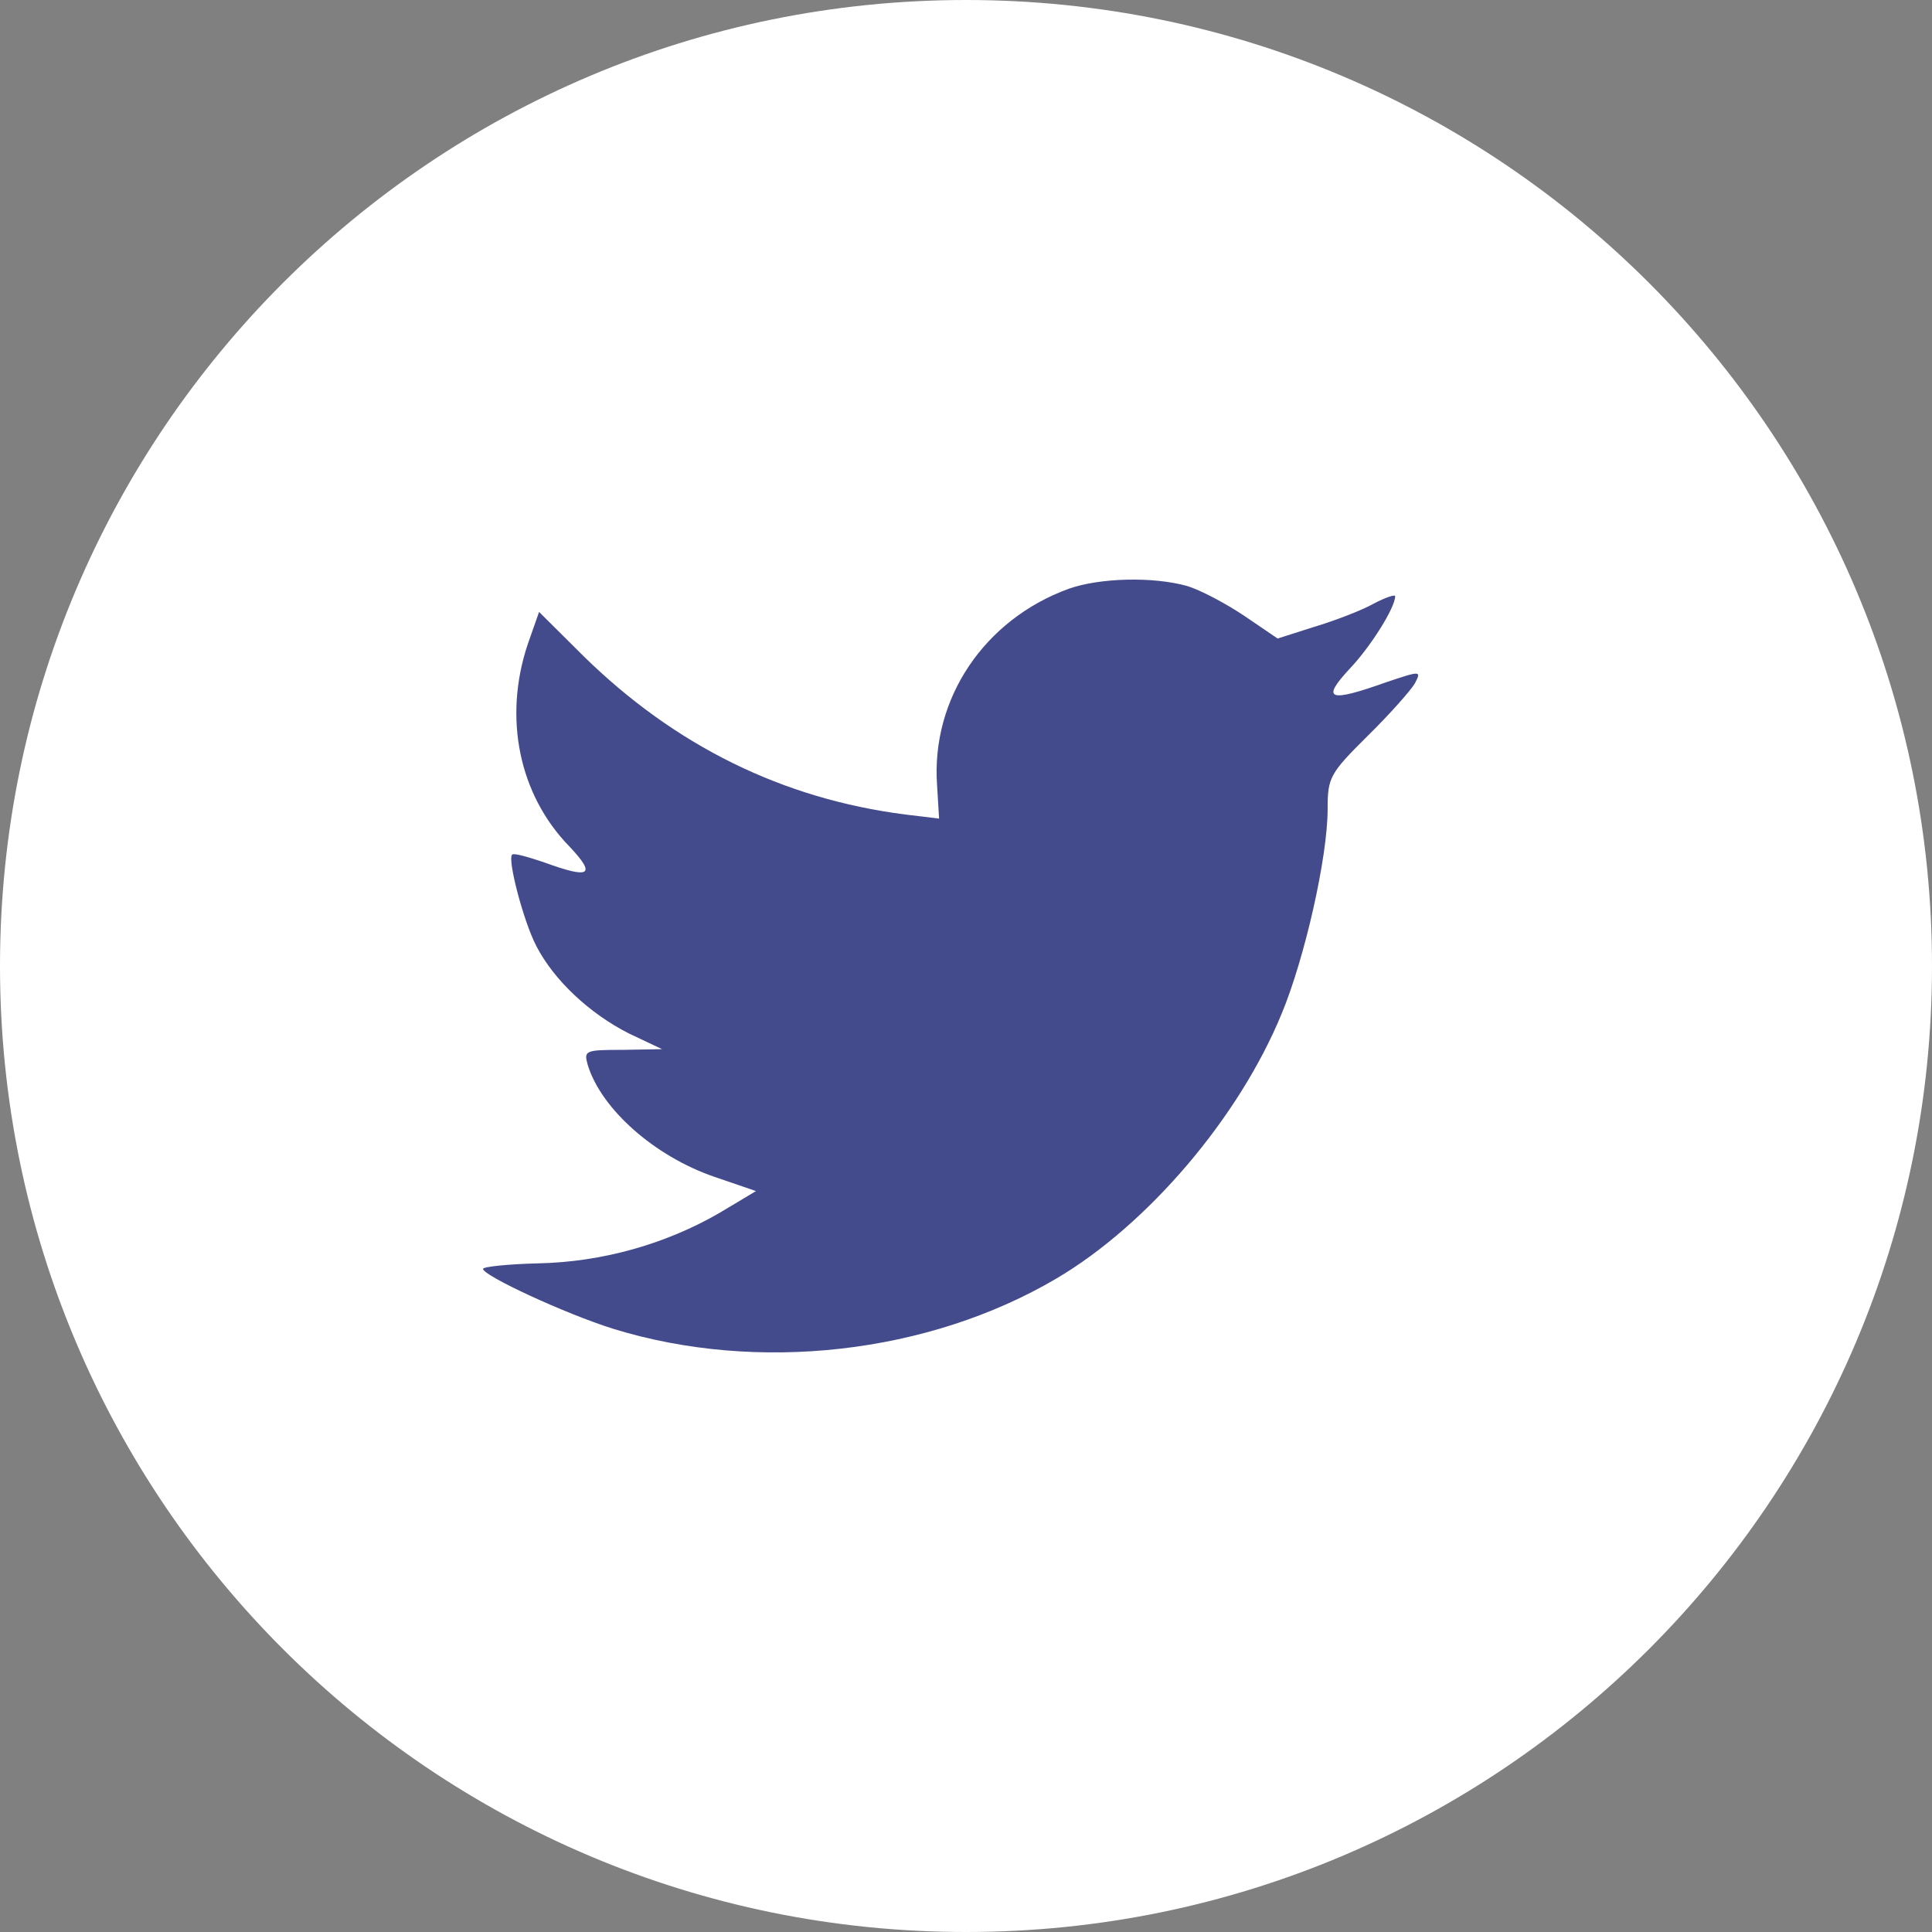 <svg width="44" height="44" viewBox="0 0 44 44" fill="none" xmlns="http://www.w3.org/2000/svg">
<rect x="0" y="0" width="44" height="44" fill="#808080" stroke="none"/>
<path fill-rule="evenodd" clip-rule="evenodd" d="M0 22C0 9.85 9.85 0 22 0C34.15 0 44 9.85 44 22C44 34.15 34.15 44 22 44C9.85 44 0 34.15 0 22Z" fill="white"/>
<path fill-rule="evenodd" clip-rule="evenodd" d="M21.341 17.882L21.387 18.643L20.618 18.55C17.817 18.192 15.37 16.981 13.293 14.946L12.277 13.936L12.016 14.681C11.462 16.344 11.816 18.099 12.97 19.28C13.585 19.933 13.447 20.026 12.385 19.637C12.016 19.513 11.693 19.42 11.662 19.466C11.554 19.575 11.923 20.989 12.216 21.548C12.616 22.325 13.431 23.086 14.324 23.537L15.078 23.894L14.185 23.91C13.324 23.91 13.293 23.925 13.385 24.252C13.693 25.261 14.909 26.333 16.263 26.799L17.217 27.126L16.386 27.623C15.155 28.337 13.708 28.741 12.262 28.772C11.569 28.788 11 28.85 11 28.897C11 29.052 12.877 29.922 13.97 30.264C17.248 31.274 21.141 30.839 24.065 29.114C26.142 27.887 28.22 25.448 29.189 23.086C29.712 21.828 30.236 19.529 30.236 18.426C30.236 17.711 30.282 17.618 31.144 16.763C31.651 16.266 32.129 15.722 32.221 15.567C32.375 15.272 32.359 15.272 31.575 15.536C30.267 16.002 30.082 15.94 30.728 15.241C31.205 14.744 31.774 13.842 31.774 13.578C31.774 13.532 31.544 13.61 31.282 13.749C31.005 13.905 30.39 14.138 29.928 14.277L29.097 14.542L28.343 14.029C27.927 13.749 27.343 13.439 27.035 13.345C26.25 13.128 25.05 13.159 24.342 13.408C22.418 14.107 21.203 15.909 21.341 17.882Z" fill="#444B8C"/>
</svg>
